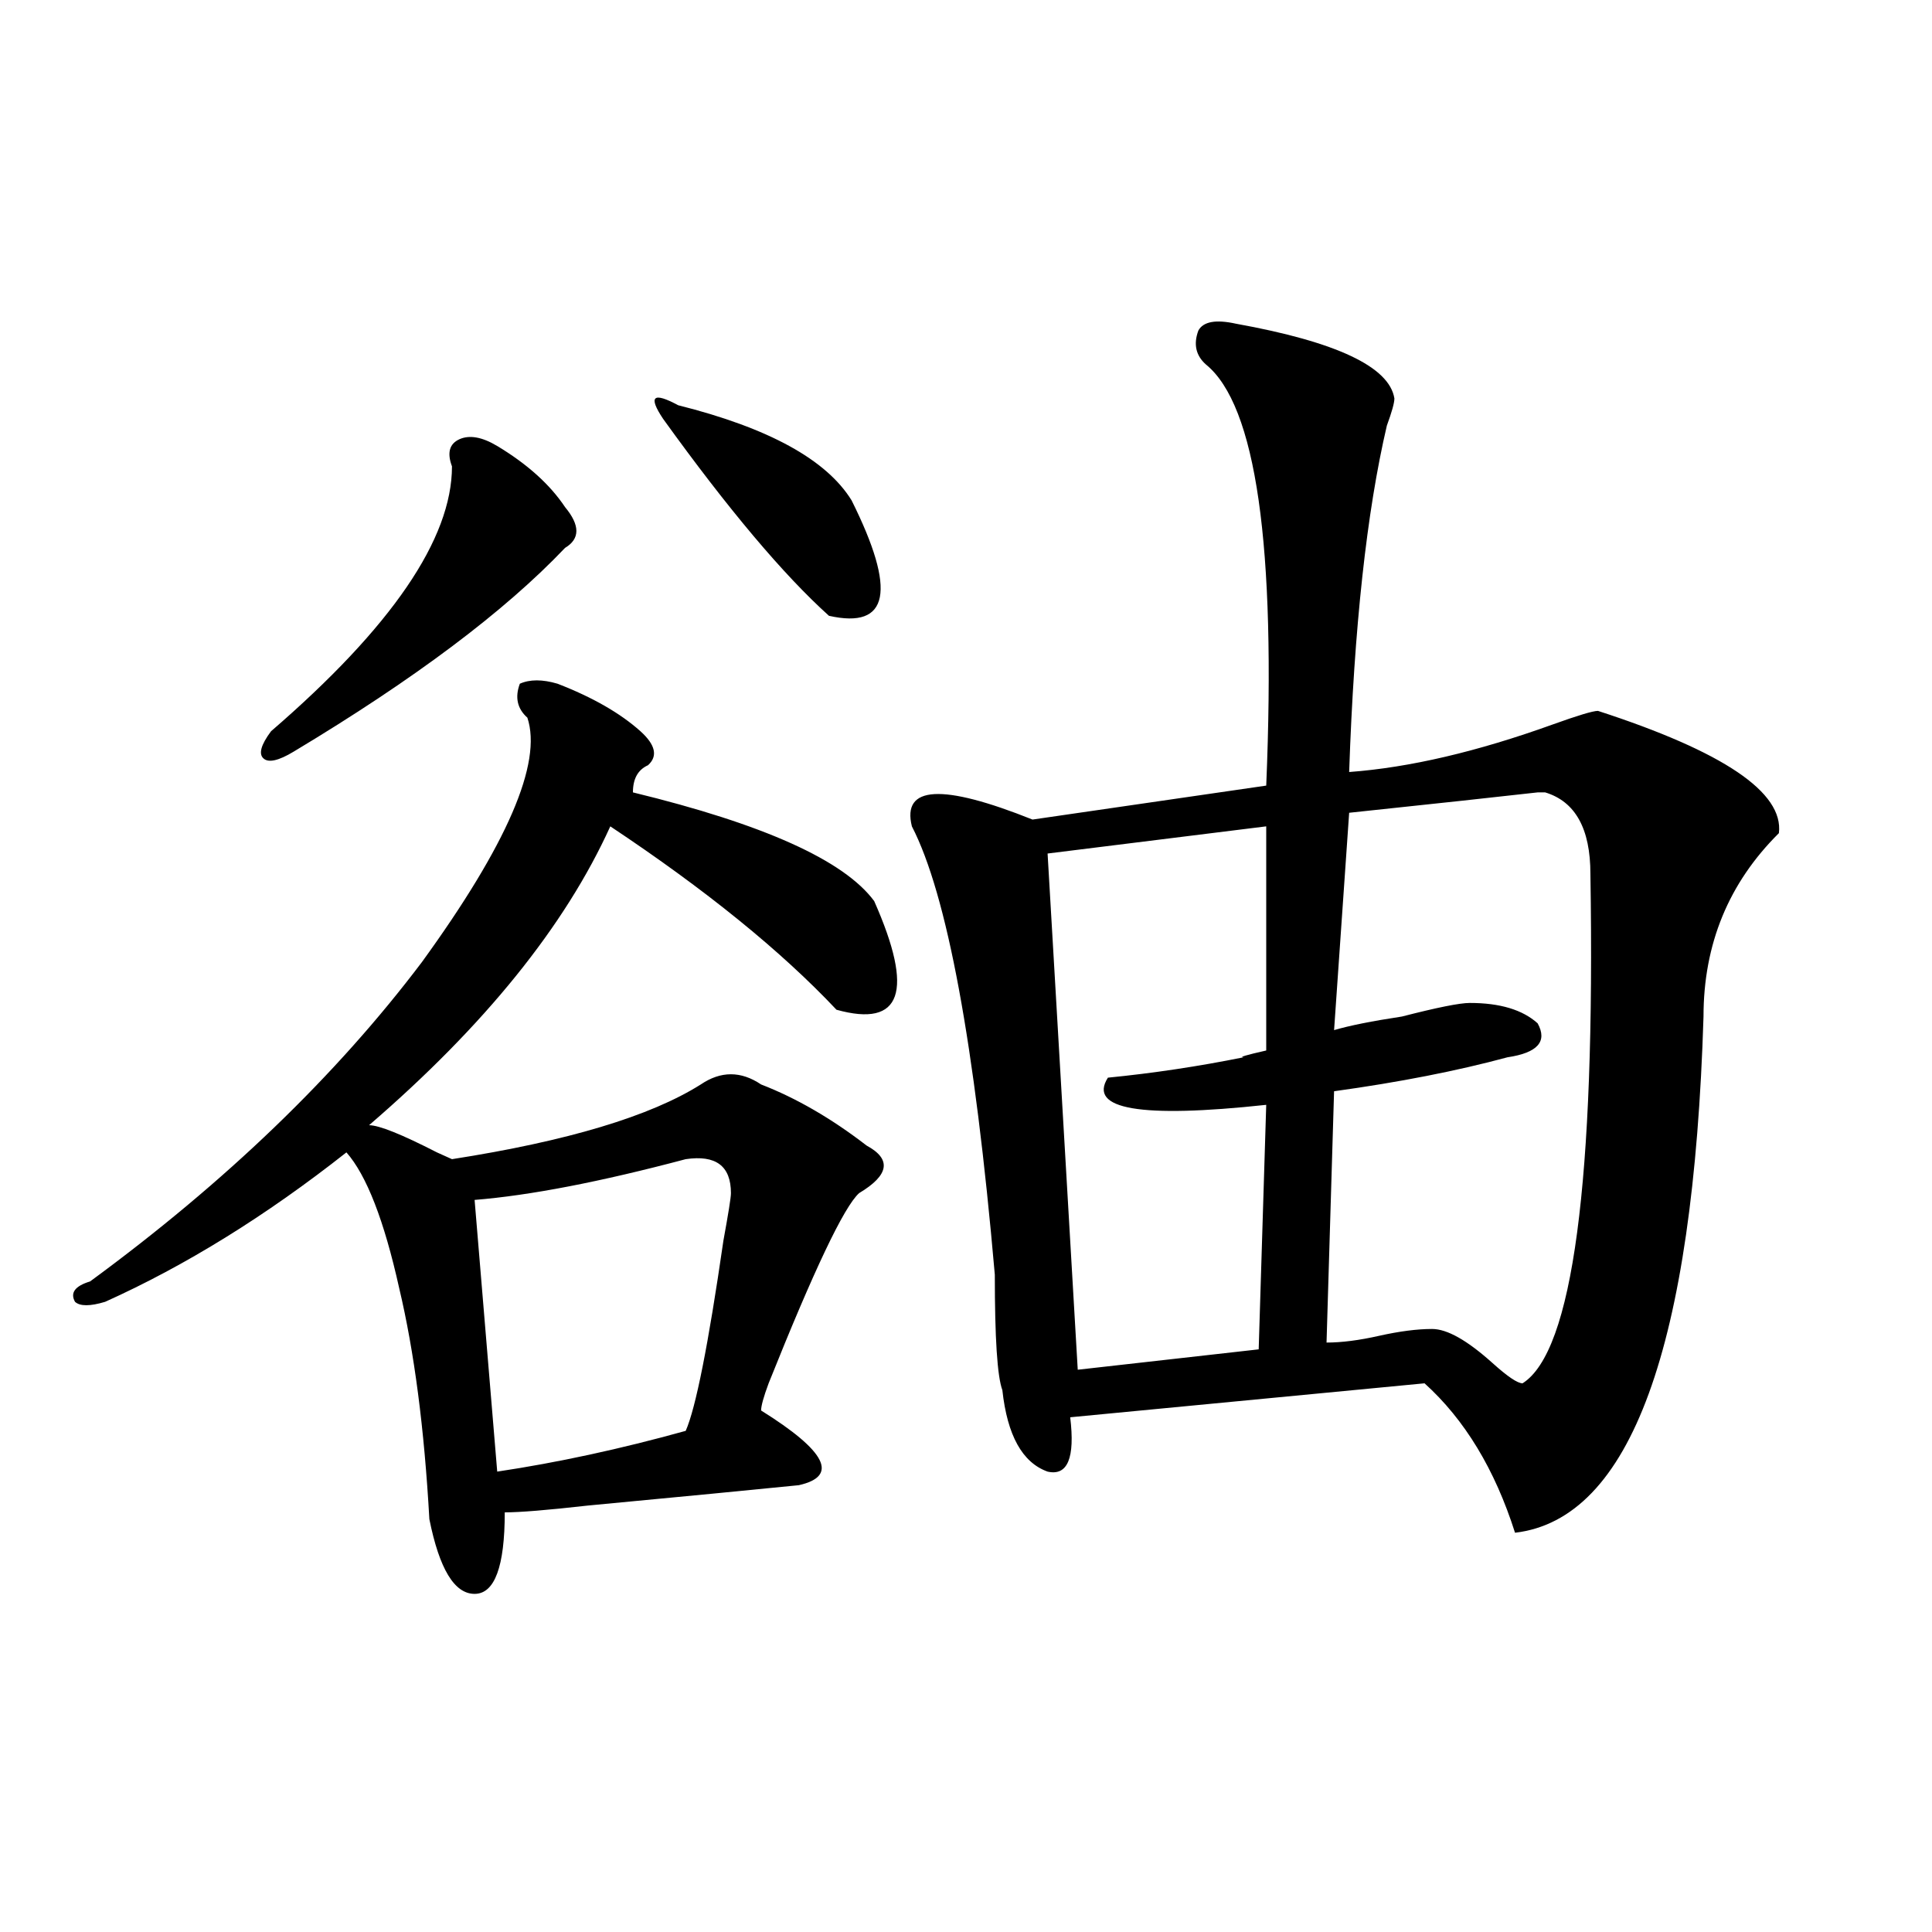 <?xml version="1.0" encoding="utf-8"?>
<!-- Generator: Adobe Illustrator 16.0.0, SVG Export Plug-In . SVG Version: 6.00 Build 0)  -->
<!DOCTYPE svg PUBLIC "-//W3C//DTD SVG 1.1//EN" "http://www.w3.org/Graphics/SVG/1.1/DTD/svg11.dtd">
<svg version="1.1" id="图层_1" xmlns="http://www.w3.org/2000/svg" xmlns:xlink="http://www.w3.org/1999/xlink" x="0px" y="0px"
	 width="1000px" height="1000px" viewBox="0 0 1000 1000" enable-background="new 0 0 1000 1000" xml:space="preserve">
<path d="M288.578,353.89c18.17,7.031,32.499,15.271,42.926,24.609c7.805,7.031,9.085,12.909,3.902,17.578
	c-5.244,2.362-7.805,7.031-7.805,14.063c67.62,16.425,109.266,35.156,124.875,56.25c20.792,46.912,14.268,65.643-19.512,56.25
	c-28.658-30.432-67.682-62.073-117.07-94.922c-23.414,51.581-65.06,103.162-124.875,154.688c5.183,0,16.89,4.724,35.121,14.063
	l7.805,3.516c59.815-9.338,102.741-22.247,128.777-38.672c10.365-7.031,20.792-7.031,31.219,0
	c18.17,7.031,36.401,17.578,54.633,31.641c12.987,7.031,11.707,15.271-3.902,24.609c-7.805,7.031-23.414,39.88-46.828,98.438
	c-2.622,7.031-3.902,11.755-3.902,14.063c33.779,21.094,40.304,34.003,19.512,38.672c-23.414,2.362-59.877,5.878-109.266,10.547
	c-20.854,2.362-35.121,3.516-42.926,3.516c0,28.125-5.244,42.188-15.609,42.188c-10.427,0-18.231-12.854-23.414-38.672
	c-2.622-46.857-7.805-86.682-15.609-119.531c-7.805-35.156-16.951-58.557-27.316-70.313
	c-41.646,32.849-83.291,58.612-124.875,77.344c-7.805,2.362-13.049,2.362-15.609,0c-2.622-4.669,0-8.185,7.805-10.547
	c70.242-51.526,127.436-106.622,171.703-165.234c44.206-60.919,62.438-103.107,54.633-126.563
	c-5.244-4.669-6.524-10.547-3.902-17.578C274.249,351.583,280.773,351.583,288.578,353.89z M257.359,230.844
	c15.609,9.393,27.316,19.94,35.121,31.641c7.805,9.393,7.805,16.425,0,21.094c-31.219,32.849-78.047,68.005-140.484,105.469
	c-7.805,4.724-13.049,5.878-15.609,3.516c-2.622-2.307-1.342-7.031,3.902-14.063c62.438-53.888,93.656-99.591,93.656-137.109
	c-2.622-7.031-1.342-11.7,3.902-14.063C243.03,225.021,249.555,226.174,257.359,230.844z M354.918,599.984
	c-44.268,11.755-80.669,18.787-109.266,21.094l11.707,140.625c31.219-4.669,63.718-11.7,97.559-21.094
	c5.183-11.7,11.707-44.495,19.512-98.438c2.561-14.063,3.902-22.247,3.902-24.609C378.332,603.5,370.527,597.677,354.918,599.984z
	 M351.016,209.75c46.828,11.755,76.705,28.125,89.754,49.219c23.414,46.912,19.512,66.797-11.707,59.766
	c-23.414-21.094-52.072-55.042-85.852-101.953C335.406,205.081,337.967,202.719,351.016,209.75z M639.789,167.562
	c52.011,9.393,79.327,22.302,81.949,38.672c0,2.362-1.342,7.031-3.902,14.063c-10.427,44.55-16.951,104.315-19.512,179.297
	c31.219-2.307,66.34-10.547,105.363-24.609c12.987-4.669,20.792-7.031,23.414-7.031c64.998,21.094,96.217,42.188,93.656,63.281
	c-26.036,25.818-39.023,57.458-39.023,94.922c-5.244,171.112-37.743,260.156-97.559,267.188
	c-10.427-32.794-26.036-58.557-46.828-77.344l-183.41,17.578c2.561,21.094-1.342,30.487-11.707,28.125
	c-13.049-4.669-20.854-18.732-23.414-42.188c-2.622-7.031-3.902-26.917-3.902-59.766c-10.427-119.531-24.756-196.875-42.926-232.031
	c-5.244-21.094,15.609-22.247,62.438-3.516l120.973-17.578c5.183-124.2-5.244-196.875-31.219-217.969
	c-5.244-4.669-6.524-10.547-3.902-17.578C622.838,166.409,629.362,165.255,639.789,167.562z M655.398,427.719L542.23,441.781
	l15.609,267.188l93.656-10.547l3.902-126.563c-65.06,7.031-92.376,2.362-81.949-14.063c23.414-2.307,46.828-5.823,70.242-10.547
	c-2.622,0,1.28-1.154,11.707-3.516V427.719z M795.883,410.14c-20.854,2.362-53.353,5.878-97.559,10.547l-7.805,112.5
	c7.805-2.307,19.512-4.669,35.121-7.031c18.17-4.669,29.877-7.031,35.121-7.031c15.609,0,27.316,3.516,35.121,10.547
	c5.183,9.393,0,15.271-15.609,17.578c-26.036,7.031-55.975,12.909-89.754,17.578l-3.902,130.078c7.805,0,16.89-1.154,27.316-3.516
	c10.365-2.307,19.512-3.516,27.316-3.516s18.17,5.878,31.219,17.578c7.805,7.031,12.987,10.547,15.609,10.547
	c25.975-16.37,37.682-104.26,35.121-263.672c0-23.401-7.805-37.463-23.414-42.188H795.883z"/>
</svg>
